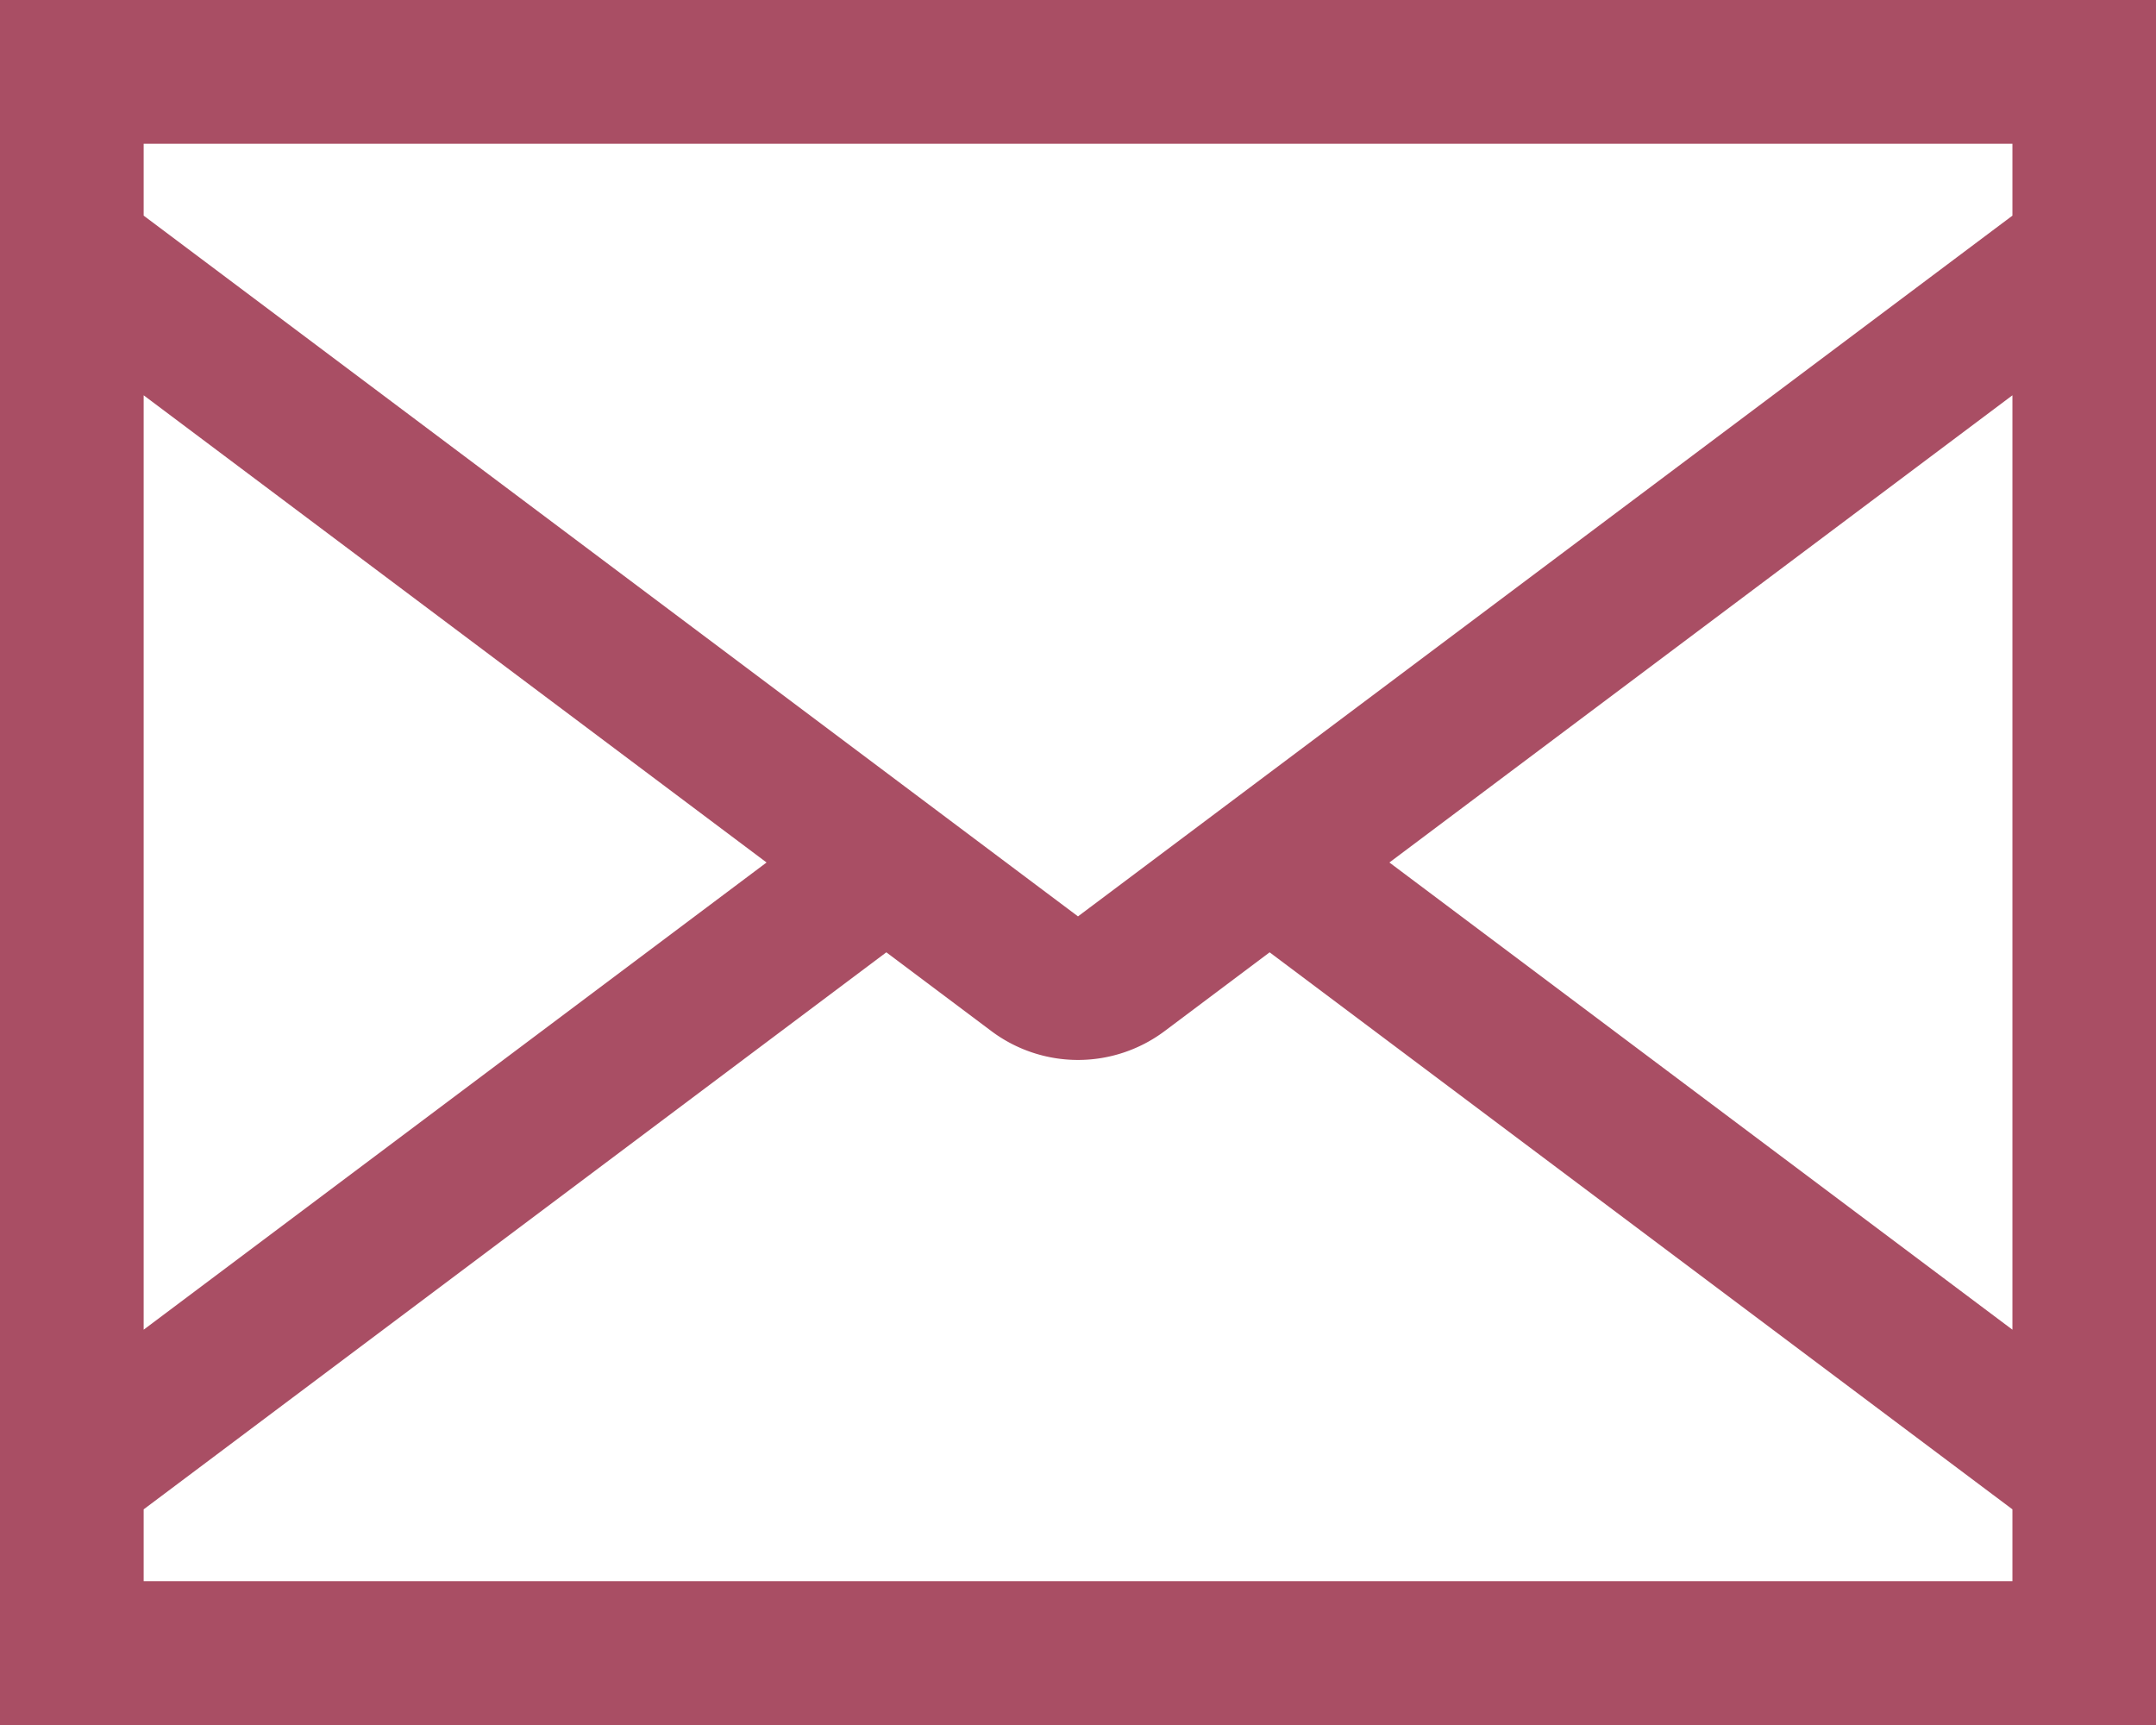 <svg xmlns="http://www.w3.org/2000/svg" width="47.648" height="38.118" viewBox="0 0 47.648 38.118">
  <path id="Icon_core-envelope-closed" data-name="Icon core-envelope-closed" d="M1.125,7.875V45.993H48.773V7.875ZM23.043,30.666a3.193,3.193,0,0,0,3.812,0l2.329-1.747L45.6,41.228v1.588H4.3V41.228L20.713,28.919Zm1.906-2.541L4.3,12.64V11.052H45.6V12.64ZM4.3,16.61,18.066,26.934,4.3,37.258ZM45.6,37.258,31.831,26.934,45.6,16.61Z" transform="translate(-1.125 -7.875)" fill="#a94e64"/>
</svg>
